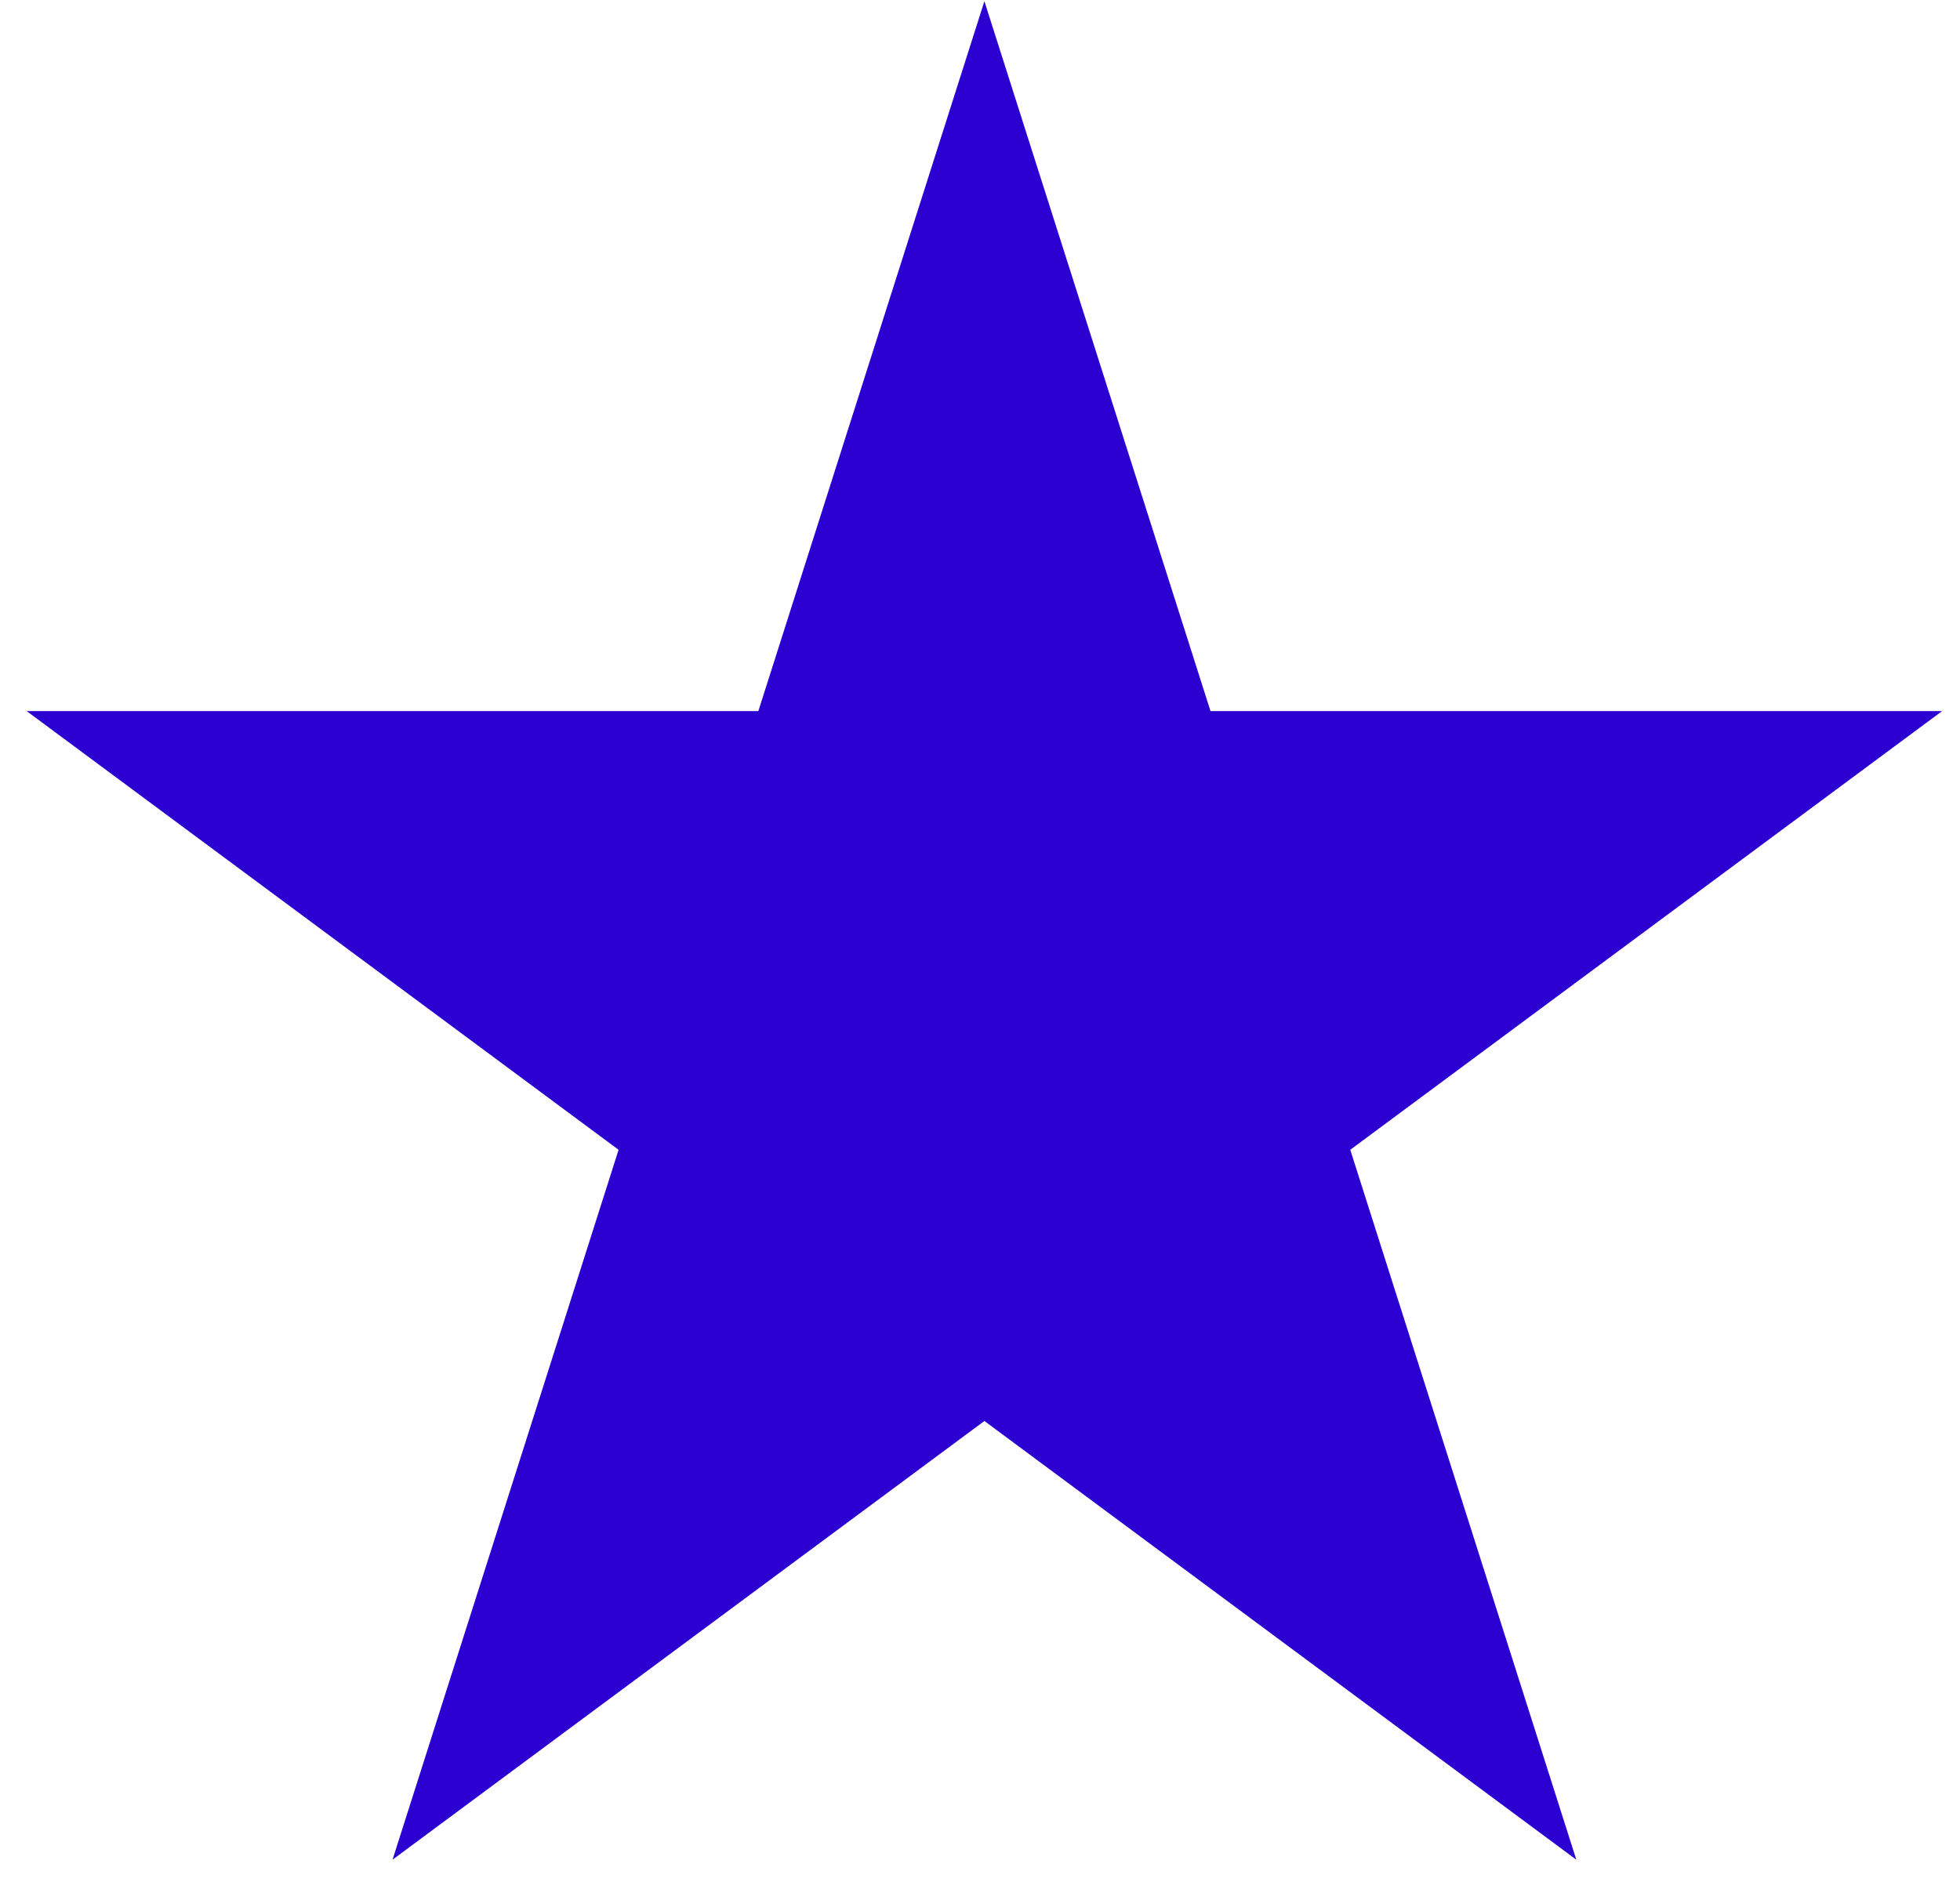 <?xml version="1.0" encoding="UTF-8" standalone="no"?><!DOCTYPE svg PUBLIC "-//W3C//DTD SVG 1.1//EN" "http://www.w3.org/Graphics/SVG/1.1/DTD/svg11.dtd"><svg width="100%" height="100%" viewBox="0 0 33 32" version="1.1" xmlns="http://www.w3.org/2000/svg" xmlns:xlink="http://www.w3.org/1999/xlink" xml:space="preserve" xmlns:serif="http://www.serif.com/" style="fill-rule:evenodd;clip-rule:evenodd;stroke-linejoin:round;stroke-miterlimit:2;"><path d="M16.574,0.02l3.807,11.955l12.318,-0l-9.965,7.388l3.806,11.955l-9.966,-7.388l-9.965,7.388l3.806,-11.955l-9.966,-7.388l12.319,-0l3.806,-11.955Z" style="fill:#2d00d2;"/></svg>
